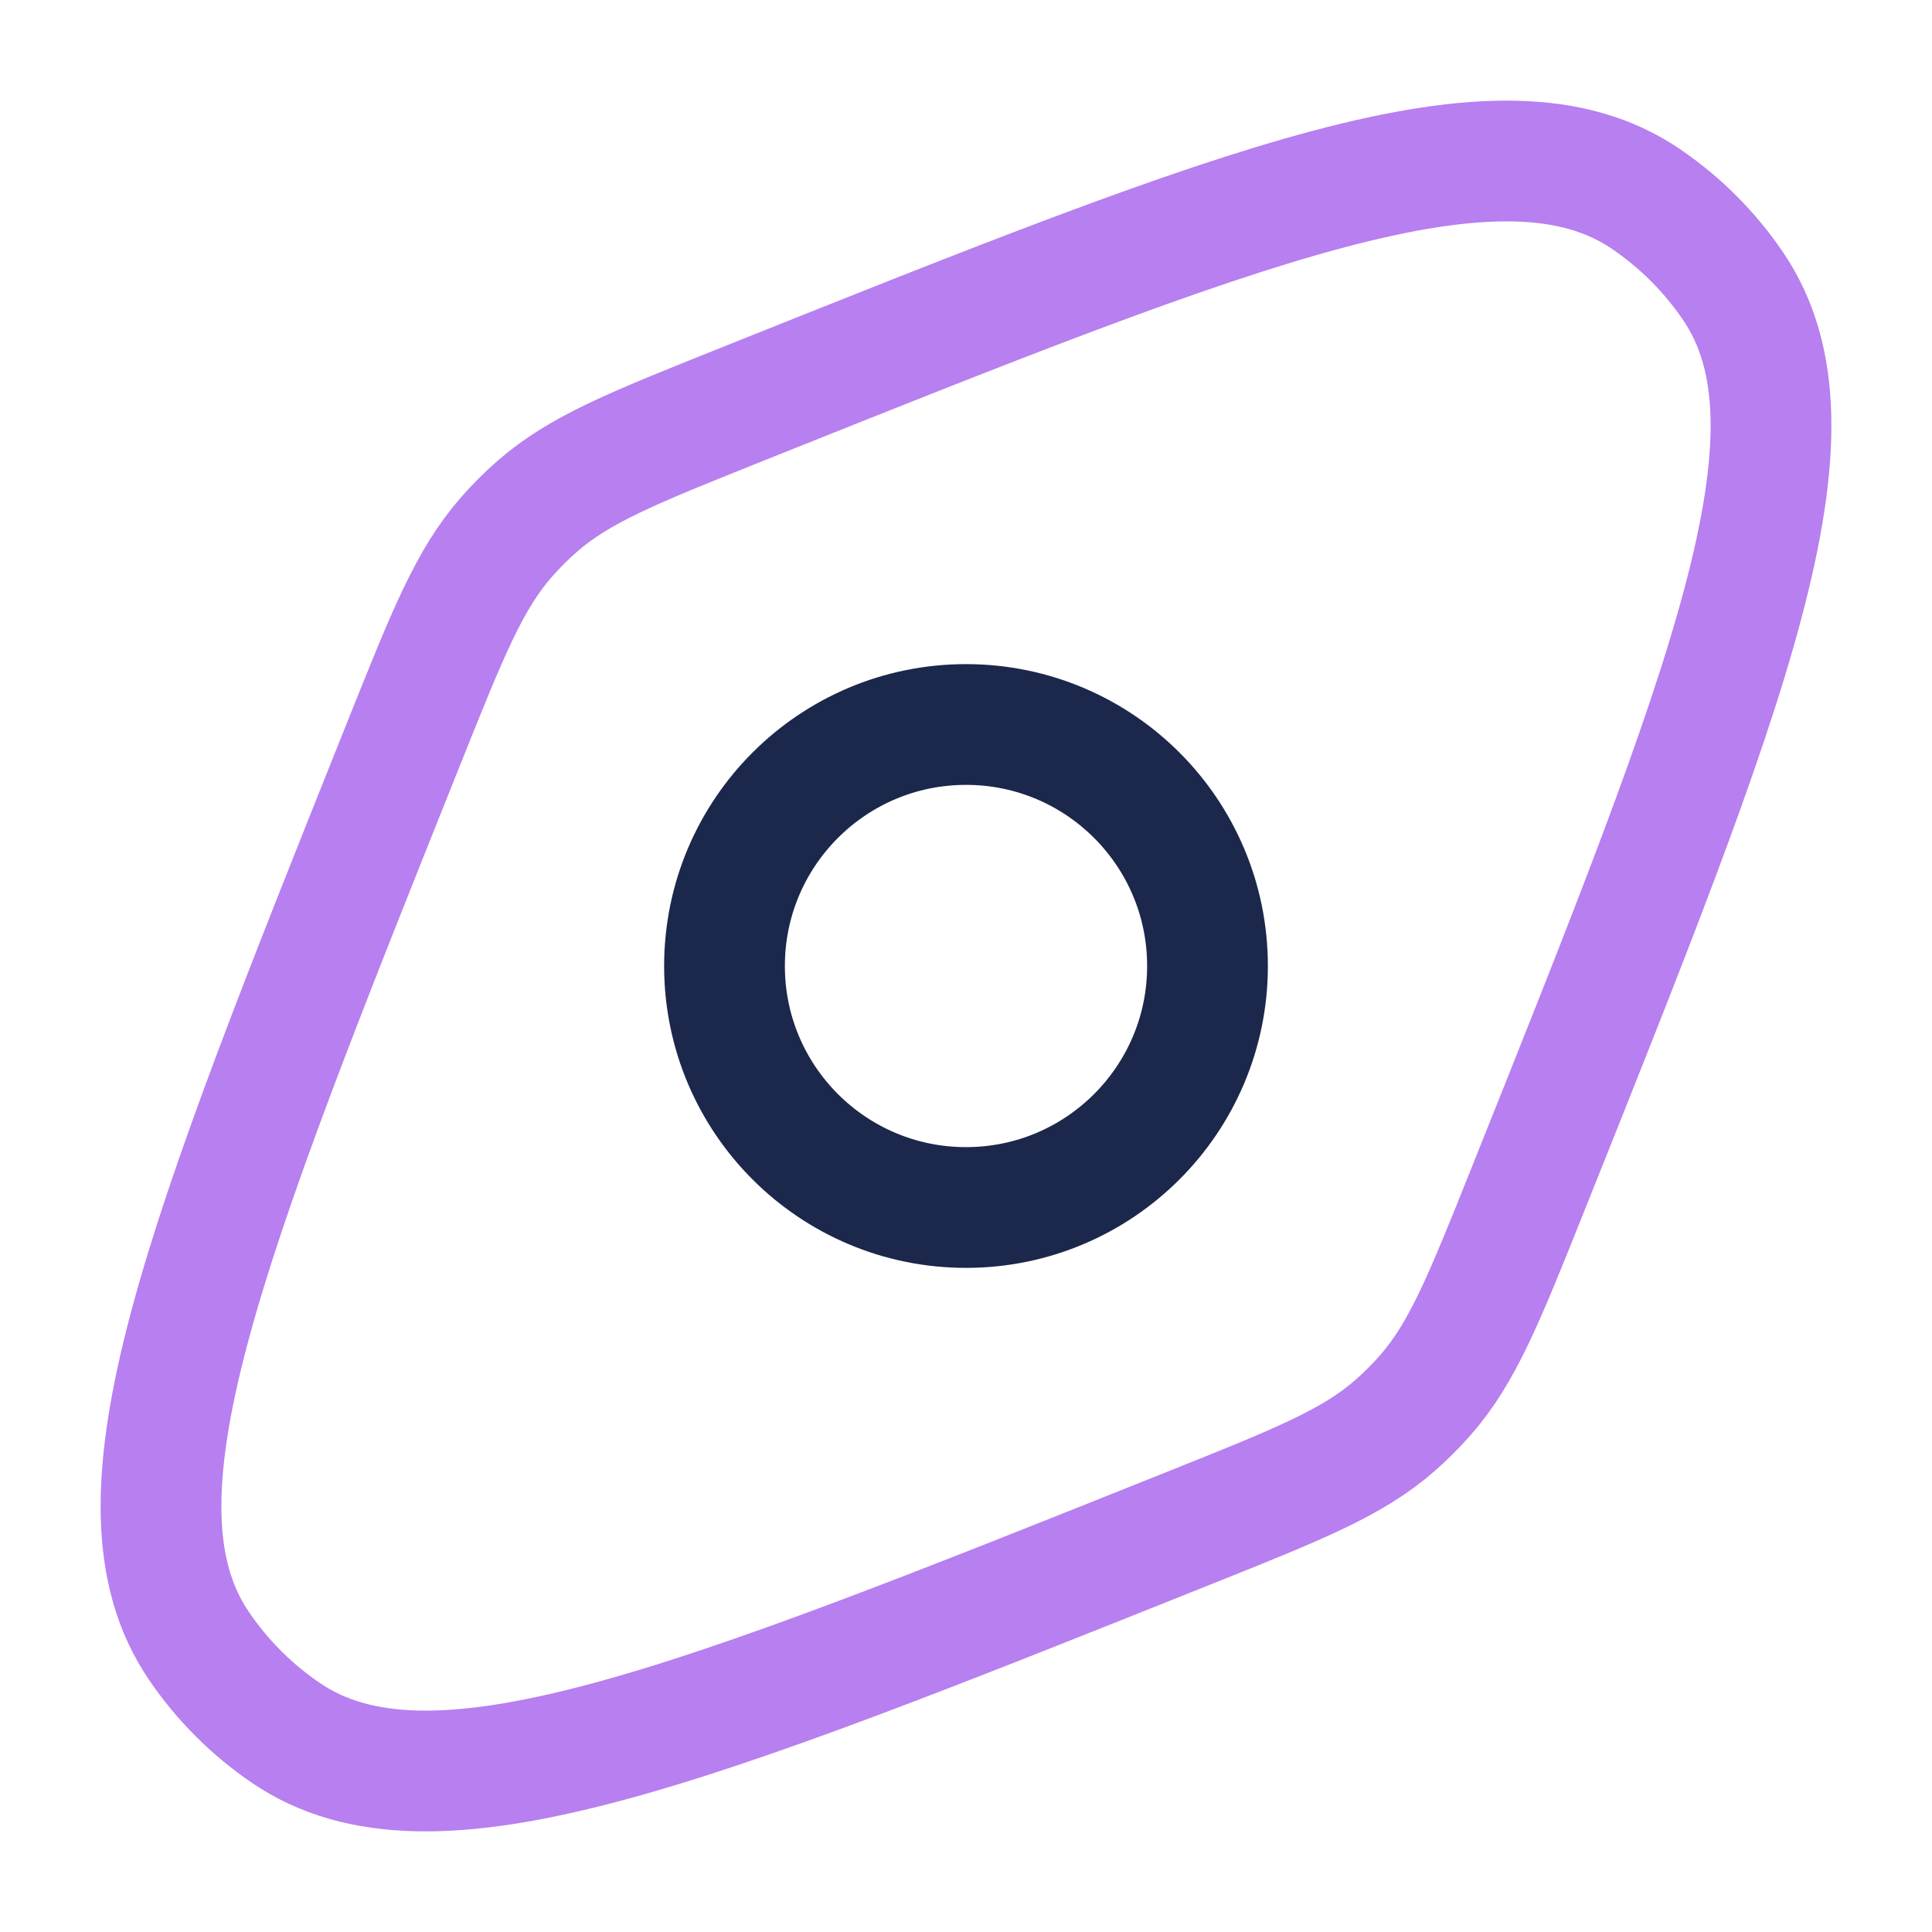 <svg width="800" height="800" viewBox="0 0 800 800" fill="none" xmlns="http://www.w3.org/2000/svg">
<path opacity="0.5" d="M492.994 632.486C283.25 716.383 178.378 758.333 118.476 717.626C104.274 707.976 92.024 695.726 82.373 681.523C41.667 621.623 83.616 516.75 167.514 307.005C185.41 262.267 194.357 239.898 209.746 222.349C213.668 217.877 217.878 213.667 222.35 209.746C239.899 194.356 262.268 185.409 307.006 167.514C516.75 83.616 621.624 41.667 681.524 82.372C695.727 92.023 707.977 104.273 717.627 118.476C758.334 178.377 716.384 283.249 632.487 492.993C614.59 537.733 605.644 560.103 590.254 577.65C586.334 582.123 582.124 586.333 577.65 590.253C560.104 605.643 537.734 614.59 492.994 632.486Z" stroke="#7000E0" stroke-width="50"/>
<path d="M400 500C455.228 500 500 455.228 500 400C500 344.772 455.228 300 400 300C344.772 300 300 344.772 300 400C300 455.228 344.772 500 400 500Z" stroke="#1C274C" stroke-width="50"/>
</svg>
